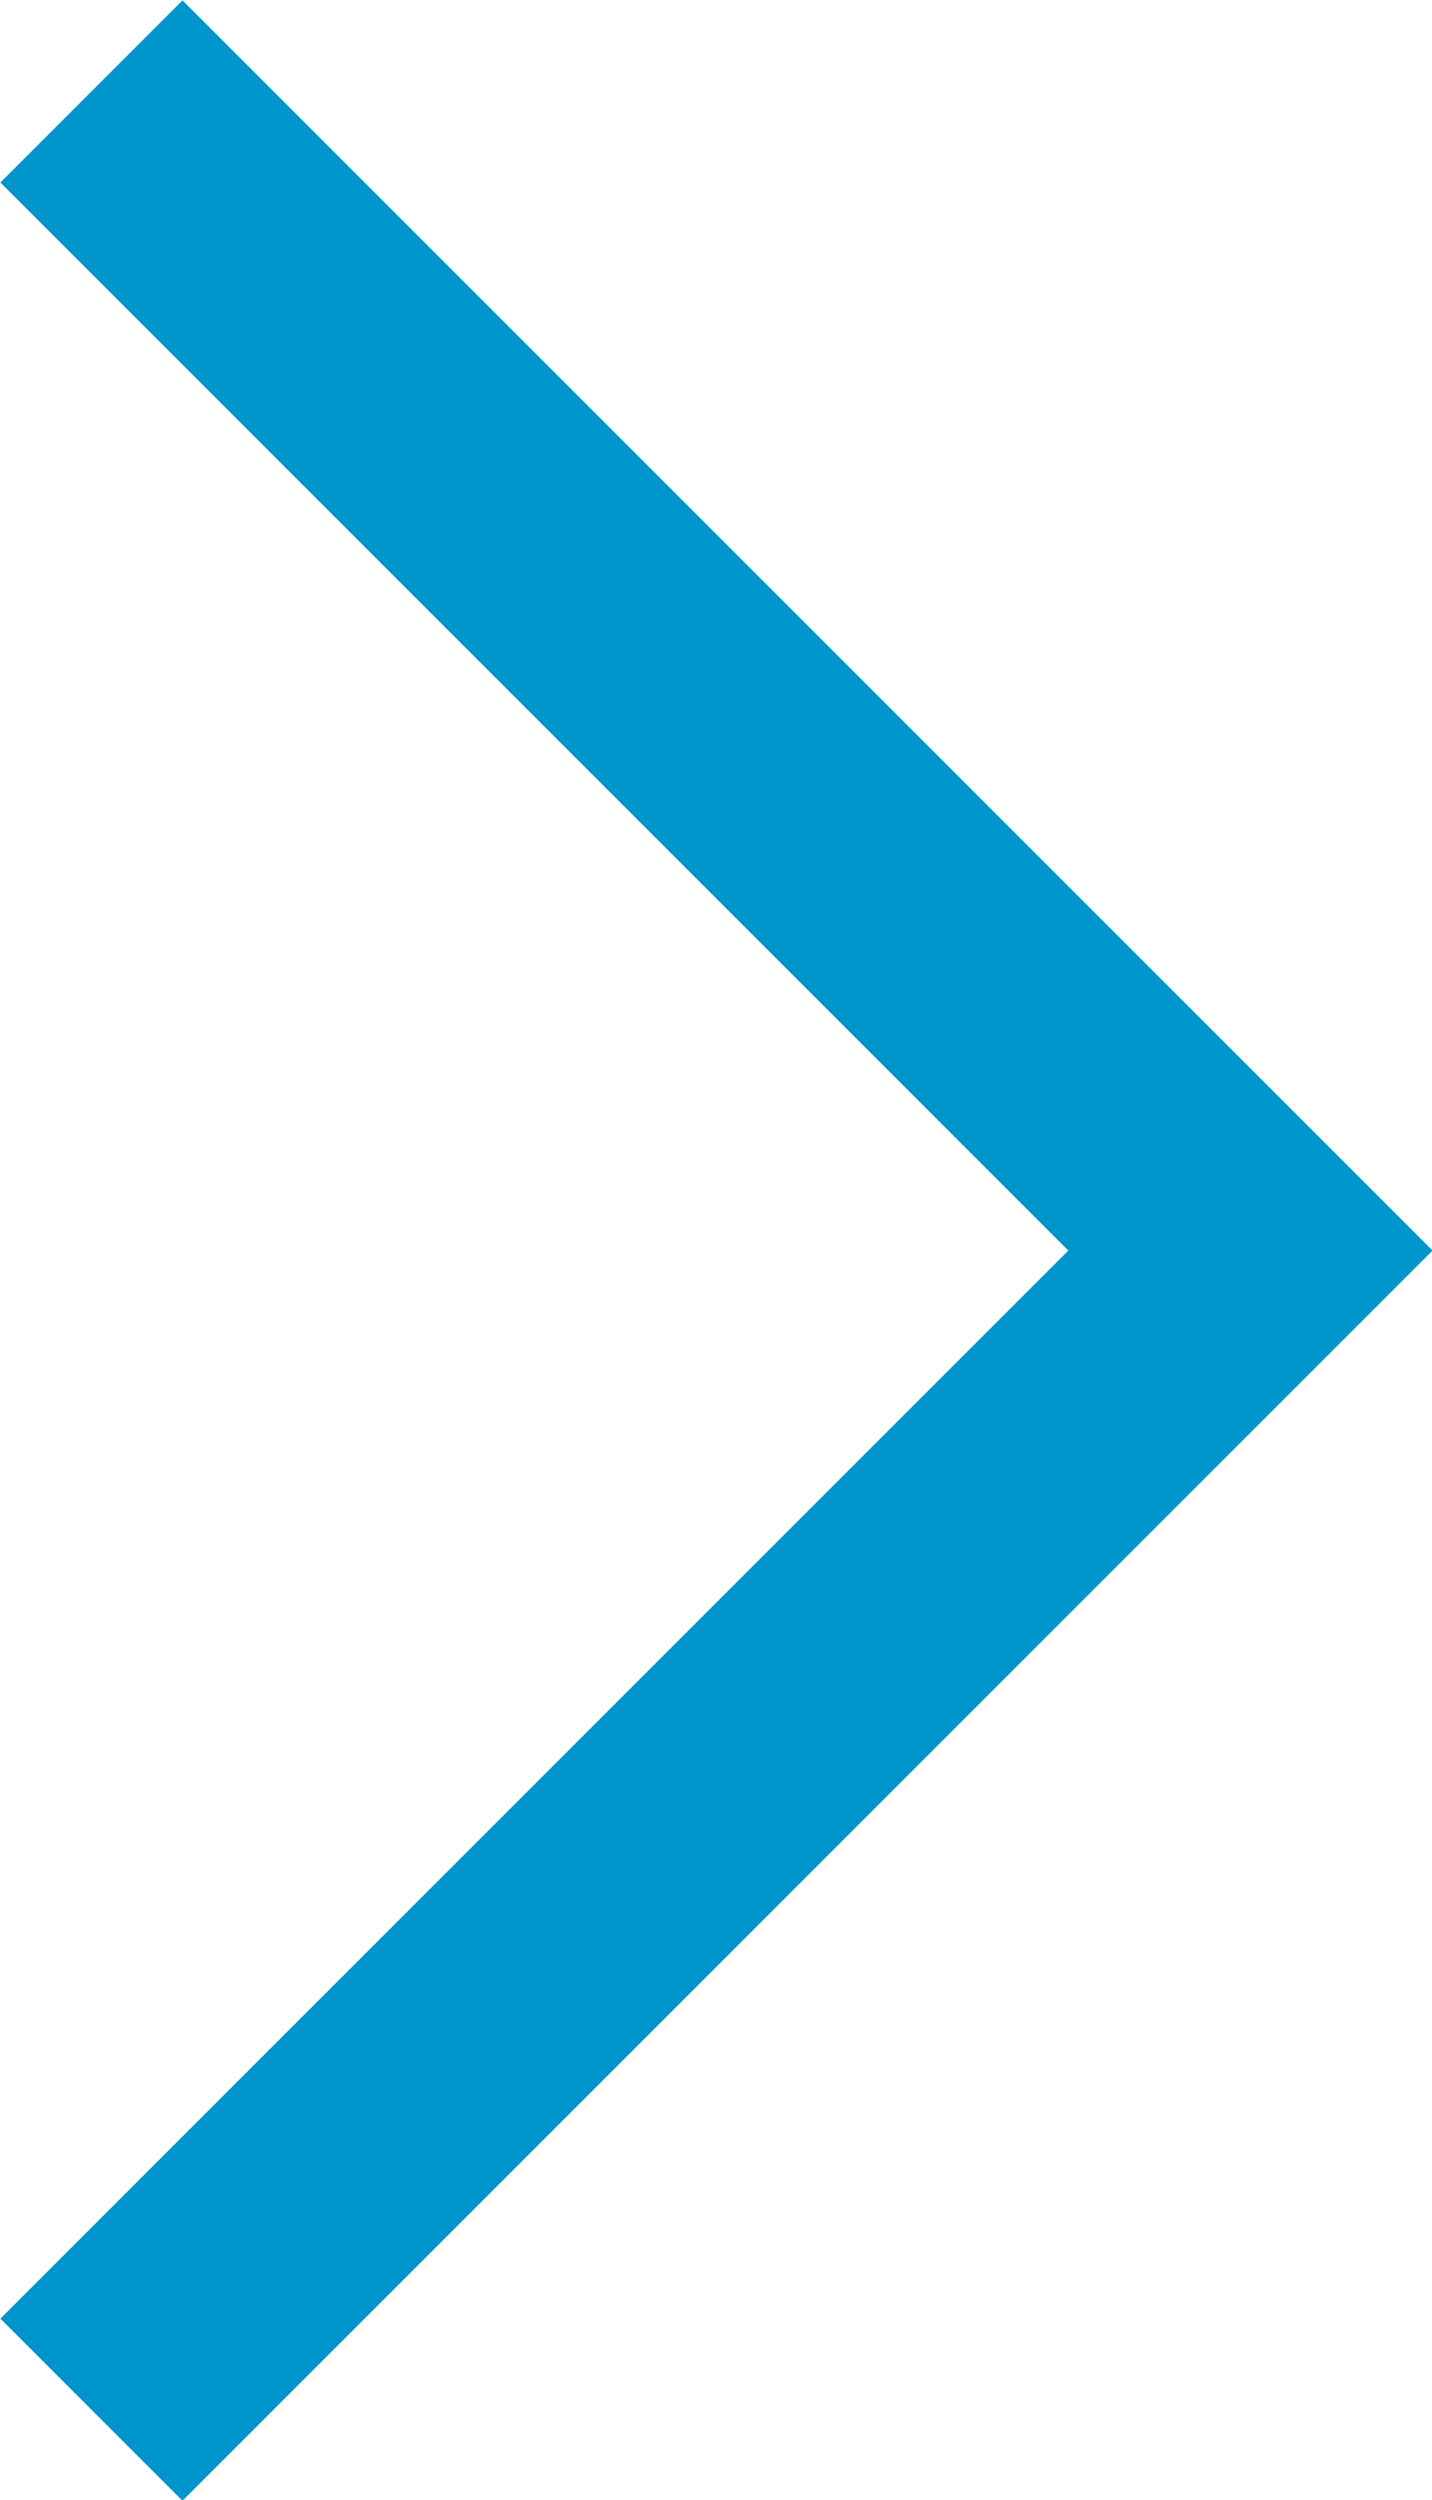 <svg id="Layer_1" data-name="Layer 1" xmlns="http://www.w3.org/2000/svg" viewBox="0 0 11.12 19.41"><title>next</title><polyline points="0.71 0.71 9.71 9.71 0.71 18.71" fill="none" stroke="#0096cc" stroke-miterlimit="10" stroke-width="2"/></svg>